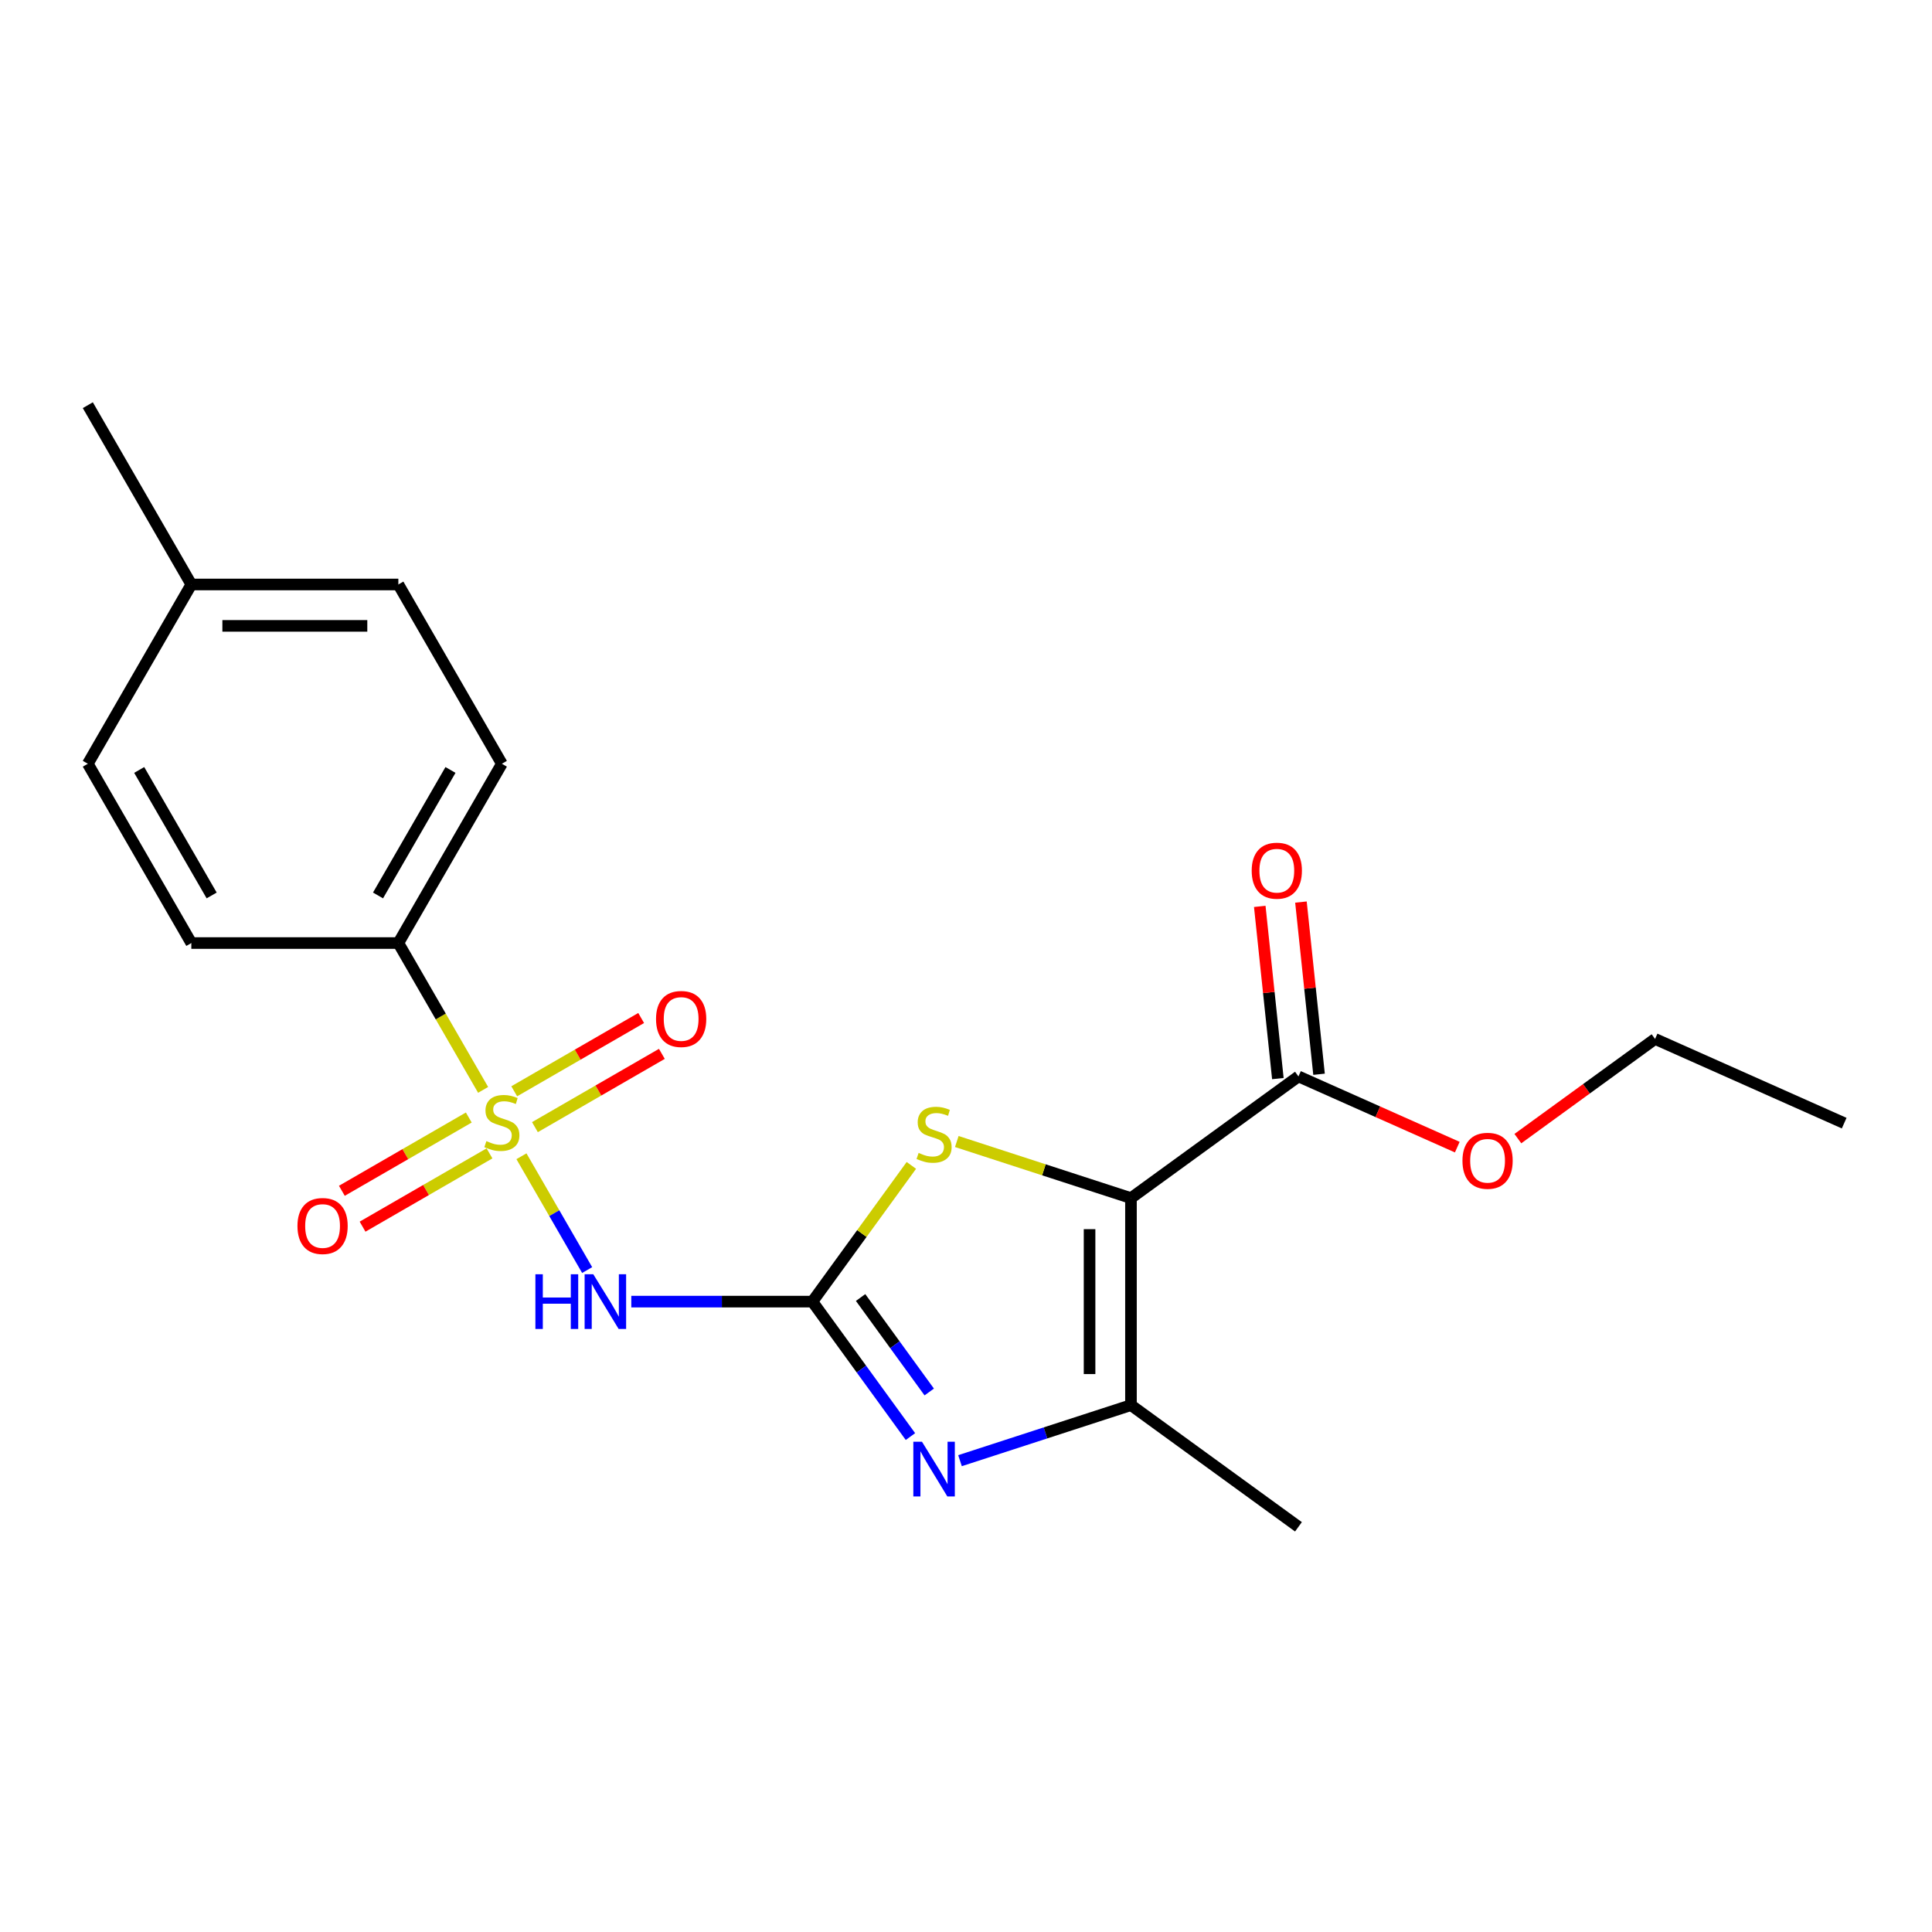 <?xml version='1.0' encoding='iso-8859-1'?>
<svg version='1.1' baseProfile='full'
              xmlns='http://www.w3.org/2000/svg'
                      xmlns:rdkit='http://www.rdkit.org/xml'
                      xmlns:xlink='http://www.w3.org/1999/xlink'
                  xml:space='preserve'
width='1000px' height='1000px' viewBox='0 0 1000 1000'>
<!-- END OF HEADER -->
<rect style='opacity:1.0;fill:#FFFFFF;stroke:none' width='1000' height='1000' x='0' y='0'> </rect>
<path class='bond-2' d='M 269.9,598.476 L 286.905,627.929' style='fill:none;fill-rule:evenodd;stroke:#CCCC00;stroke-width:6px;stroke-linecap:butt;stroke-linejoin:miter;stroke-opacity:1' />
<path class='bond-2' d='M 286.905,627.929 L 303.91,657.383' style='fill:none;fill-rule:evenodd;stroke:#0000FF;stroke-width:6px;stroke-linecap:butt;stroke-linejoin:miter;stroke-opacity:1' />
<path class='bond-7' d='M 250.064,564.118 L 228.125,526.118' style='fill:none;fill-rule:evenodd;stroke:#CCCC00;stroke-width:6px;stroke-linecap:butt;stroke-linejoin:miter;stroke-opacity:1' />
<path class='bond-7' d='M 228.125,526.118 L 206.186,488.119' style='fill:none;fill-rule:evenodd;stroke:#000000;stroke-width:6px;stroke-linecap:butt;stroke-linejoin:miter;stroke-opacity:1' />
<path class='bond-8' d='M 242.646,578.426 L 209.796,597.392' style='fill:none;fill-rule:evenodd;stroke:#CCCC00;stroke-width:6px;stroke-linecap:butt;stroke-linejoin:miter;stroke-opacity:1' />
<path class='bond-8' d='M 209.796,597.392 L 176.946,616.358' style='fill:none;fill-rule:evenodd;stroke:#FF0000;stroke-width:6px;stroke-linecap:butt;stroke-linejoin:miter;stroke-opacity:1' />
<path class='bond-8' d='M 253.361,596.986 L 220.511,615.952' style='fill:none;fill-rule:evenodd;stroke:#CCCC00;stroke-width:6px;stroke-linecap:butt;stroke-linejoin:miter;stroke-opacity:1' />
<path class='bond-8' d='M 220.511,615.952 L 187.662,634.917' style='fill:none;fill-rule:evenodd;stroke:#FF0000;stroke-width:6px;stroke-linecap:butt;stroke-linejoin:miter;stroke-opacity:1' />
<path class='bond-9' d='M 276.879,583.408 L 309.729,564.442' style='fill:none;fill-rule:evenodd;stroke:#CCCC00;stroke-width:6px;stroke-linecap:butt;stroke-linejoin:miter;stroke-opacity:1' />
<path class='bond-9' d='M 309.729,564.442 L 342.579,545.476' style='fill:none;fill-rule:evenodd;stroke:#FF0000;stroke-width:6px;stroke-linecap:butt;stroke-linejoin:miter;stroke-opacity:1' />
<path class='bond-9' d='M 266.164,564.848 L 299.014,545.882' style='fill:none;fill-rule:evenodd;stroke:#CCCC00;stroke-width:6px;stroke-linecap:butt;stroke-linejoin:miter;stroke-opacity:1' />
<path class='bond-9' d='M 299.014,545.882 L 331.864,526.916' style='fill:none;fill-rule:evenodd;stroke:#FF0000;stroke-width:6px;stroke-linecap:butt;stroke-linejoin:miter;stroke-opacity:1' />
<path class='bond-0' d='M 585.387,620.138 L 540.311,605.492' style='fill:none;fill-rule:evenodd;stroke:#000000;stroke-width:6px;stroke-linecap:butt;stroke-linejoin:miter;stroke-opacity:1' />
<path class='bond-0' d='M 540.311,605.492 L 495.236,590.846' style='fill:none;fill-rule:evenodd;stroke:#CCCC00;stroke-width:6px;stroke-linecap:butt;stroke-linejoin:miter;stroke-opacity:1' />
<path class='bond-6' d='M 585.387,620.138 L 672.076,557.154' style='fill:none;fill-rule:evenodd;stroke:#000000;stroke-width:6px;stroke-linecap:butt;stroke-linejoin:miter;stroke-opacity:1' />
<path class='bond-22' d='M 585.387,620.138 L 585.387,727.292' style='fill:none;fill-rule:evenodd;stroke:#000000;stroke-width:6px;stroke-linecap:butt;stroke-linejoin:miter;stroke-opacity:1' />
<path class='bond-22' d='M 563.956,636.211 L 563.956,711.219' style='fill:none;fill-rule:evenodd;stroke:#000000;stroke-width:6px;stroke-linecap:butt;stroke-linejoin:miter;stroke-opacity:1' />
<path class='bond-1' d='M 420.494,673.715 L 373.626,673.715' style='fill:none;fill-rule:evenodd;stroke:#000000;stroke-width:6px;stroke-linecap:butt;stroke-linejoin:miter;stroke-opacity:1' />
<path class='bond-1' d='M 373.626,673.715 L 326.758,673.715' style='fill:none;fill-rule:evenodd;stroke:#0000FF;stroke-width:6px;stroke-linecap:butt;stroke-linejoin:miter;stroke-opacity:1' />
<path class='bond-3' d='M 420.494,673.715 L 445.868,708.64' style='fill:none;fill-rule:evenodd;stroke:#000000;stroke-width:6px;stroke-linecap:butt;stroke-linejoin:miter;stroke-opacity:1' />
<path class='bond-3' d='M 445.868,708.64 L 471.243,743.565' style='fill:none;fill-rule:evenodd;stroke:#0000FF;stroke-width:6px;stroke-linecap:butt;stroke-linejoin:miter;stroke-opacity:1' />
<path class='bond-3' d='M 445.444,671.596 L 463.206,696.044' style='fill:none;fill-rule:evenodd;stroke:#000000;stroke-width:6px;stroke-linecap:butt;stroke-linejoin:miter;stroke-opacity:1' />
<path class='bond-3' d='M 463.206,696.044 L 480.968,720.491' style='fill:none;fill-rule:evenodd;stroke:#0000FF;stroke-width:6px;stroke-linecap:butt;stroke-linejoin:miter;stroke-opacity:1' />
<path class='bond-4' d='M 420.494,673.715 L 446.106,638.463' style='fill:none;fill-rule:evenodd;stroke:#000000;stroke-width:6px;stroke-linecap:butt;stroke-linejoin:miter;stroke-opacity:1' />
<path class='bond-4' d='M 446.106,638.463 L 471.718,603.21' style='fill:none;fill-rule:evenodd;stroke:#CCCC00;stroke-width:6px;stroke-linecap:butt;stroke-linejoin:miter;stroke-opacity:1' />
<path class='bond-5' d='M 496.896,756.044 L 541.141,741.668' style='fill:none;fill-rule:evenodd;stroke:#0000FF;stroke-width:6px;stroke-linecap:butt;stroke-linejoin:miter;stroke-opacity:1' />
<path class='bond-5' d='M 541.141,741.668 L 585.387,727.292' style='fill:none;fill-rule:evenodd;stroke:#000000;stroke-width:6px;stroke-linecap:butt;stroke-linejoin:miter;stroke-opacity:1' />
<path class='bond-16' d='M 585.387,727.292 L 672.076,790.275' style='fill:none;fill-rule:evenodd;stroke:#000000;stroke-width:6px;stroke-linecap:butt;stroke-linejoin:miter;stroke-opacity:1' />
<path class='bond-10' d='M 682.733,556.034 L 678.049,511.47' style='fill:none;fill-rule:evenodd;stroke:#000000;stroke-width:6px;stroke-linecap:butt;stroke-linejoin:miter;stroke-opacity:1' />
<path class='bond-10' d='M 678.049,511.47 L 673.365,466.906' style='fill:none;fill-rule:evenodd;stroke:#FF0000;stroke-width:6px;stroke-linecap:butt;stroke-linejoin:miter;stroke-opacity:1' />
<path class='bond-10' d='M 661.419,558.274 L 656.735,513.71' style='fill:none;fill-rule:evenodd;stroke:#000000;stroke-width:6px;stroke-linecap:butt;stroke-linejoin:miter;stroke-opacity:1' />
<path class='bond-10' d='M 656.735,513.71 L 652.052,469.146' style='fill:none;fill-rule:evenodd;stroke:#FF0000;stroke-width:6px;stroke-linecap:butt;stroke-linejoin:miter;stroke-opacity:1' />
<path class='bond-13' d='M 672.076,557.154 L 713.182,575.456' style='fill:none;fill-rule:evenodd;stroke:#000000;stroke-width:6px;stroke-linecap:butt;stroke-linejoin:miter;stroke-opacity:1' />
<path class='bond-13' d='M 713.182,575.456 L 754.287,593.757' style='fill:none;fill-rule:evenodd;stroke:#FF0000;stroke-width:6px;stroke-linecap:butt;stroke-linejoin:miter;stroke-opacity:1' />
<path class='bond-11' d='M 206.186,488.119 L 259.763,395.321' style='fill:none;fill-rule:evenodd;stroke:#000000;stroke-width:6px;stroke-linecap:butt;stroke-linejoin:miter;stroke-opacity:1' />
<path class='bond-11' d='M 195.662,463.484 L 233.166,398.525' style='fill:none;fill-rule:evenodd;stroke:#000000;stroke-width:6px;stroke-linecap:butt;stroke-linejoin:miter;stroke-opacity:1' />
<path class='bond-12' d='M 206.186,488.119 L 99.031,488.119' style='fill:none;fill-rule:evenodd;stroke:#000000;stroke-width:6px;stroke-linecap:butt;stroke-linejoin:miter;stroke-opacity:1' />
<path class='bond-15' d='M 259.763,395.321 L 206.186,302.523' style='fill:none;fill-rule:evenodd;stroke:#000000;stroke-width:6px;stroke-linecap:butt;stroke-linejoin:miter;stroke-opacity:1' />
<path class='bond-14' d='M 99.031,488.119 L 45.455,395.321' style='fill:none;fill-rule:evenodd;stroke:#000000;stroke-width:6px;stroke-linecap:butt;stroke-linejoin:miter;stroke-opacity:1' />
<path class='bond-14' d='M 109.555,463.484 L 72.051,398.525' style='fill:none;fill-rule:evenodd;stroke:#000000;stroke-width:6px;stroke-linecap:butt;stroke-linejoin:miter;stroke-opacity:1' />
<path class='bond-18' d='M 785.645,589.347 L 821.15,563.55' style='fill:none;fill-rule:evenodd;stroke:#FF0000;stroke-width:6px;stroke-linecap:butt;stroke-linejoin:miter;stroke-opacity:1' />
<path class='bond-18' d='M 821.15,563.55 L 856.655,537.754' style='fill:none;fill-rule:evenodd;stroke:#000000;stroke-width:6px;stroke-linecap:butt;stroke-linejoin:miter;stroke-opacity:1' />
<path class='bond-17' d='M 45.455,395.321 L 99.031,302.523' style='fill:none;fill-rule:evenodd;stroke:#000000;stroke-width:6px;stroke-linecap:butt;stroke-linejoin:miter;stroke-opacity:1' />
<path class='bond-21' d='M 206.186,302.523 L 99.031,302.523' style='fill:none;fill-rule:evenodd;stroke:#000000;stroke-width:6px;stroke-linecap:butt;stroke-linejoin:miter;stroke-opacity:1' />
<path class='bond-21' d='M 190.112,323.953 L 115.105,323.953' style='fill:none;fill-rule:evenodd;stroke:#000000;stroke-width:6px;stroke-linecap:butt;stroke-linejoin:miter;stroke-opacity:1' />
<path class='bond-19' d='M 99.031,302.523 L 45.455,209.725' style='fill:none;fill-rule:evenodd;stroke:#000000;stroke-width:6px;stroke-linecap:butt;stroke-linejoin:miter;stroke-opacity:1' />
<path class='bond-20' d='M 856.655,537.754 L 954.545,581.338' style='fill:none;fill-rule:evenodd;stroke:#000000;stroke-width:6px;stroke-linecap:butt;stroke-linejoin:miter;stroke-opacity:1' />
<path  class='atom-0' d='M 251.763 590.637
Q 252.083 590.757, 253.403 591.317
Q 254.723 591.877, 256.163 592.237
Q 257.643 592.557, 259.083 592.557
Q 261.763 592.557, 263.323 591.277
Q 264.883 589.957, 264.883 587.677
Q 264.883 586.117, 264.083 585.157
Q 263.323 584.197, 262.123 583.677
Q 260.923 583.157, 258.923 582.557
Q 256.403 581.797, 254.883 581.077
Q 253.403 580.357, 252.323 578.837
Q 251.283 577.317, 251.283 574.757
Q 251.283 571.197, 253.683 568.997
Q 256.123 566.797, 260.923 566.797
Q 264.203 566.797, 267.923 568.357
L 267.003 571.437
Q 263.603 570.037, 261.043 570.037
Q 258.283 570.037, 256.763 571.197
Q 255.243 572.317, 255.283 574.277
Q 255.283 575.797, 256.043 576.717
Q 256.843 577.637, 257.963 578.157
Q 259.123 578.677, 261.043 579.277
Q 263.603 580.077, 265.123 580.877
Q 266.643 581.677, 267.723 583.317
Q 268.843 584.917, 268.843 587.677
Q 268.843 591.597, 266.203 593.717
Q 263.603 595.797, 259.243 595.797
Q 256.723 595.797, 254.803 595.237
Q 252.923 594.717, 250.683 593.797
L 251.763 590.637
' fill='#CCCC00'/>
<path  class='atom-3' d='M 277.12 659.555
L 280.96 659.555
L 280.96 671.595
L 295.44 671.595
L 295.44 659.555
L 299.28 659.555
L 299.28 687.875
L 295.44 687.875
L 295.44 674.795
L 280.96 674.795
L 280.96 687.875
L 277.12 687.875
L 277.12 659.555
' fill='#0000FF'/>
<path  class='atom-3' d='M 307.08 659.555
L 316.36 674.555
Q 317.28 676.035, 318.76 678.715
Q 320.24 681.395, 320.32 681.555
L 320.32 659.555
L 324.08 659.555
L 324.08 687.875
L 320.2 687.875
L 310.24 671.475
Q 309.08 669.555, 307.84 667.355
Q 306.64 665.155, 306.28 664.475
L 306.28 687.875
L 302.6 687.875
L 302.6 659.555
L 307.08 659.555
' fill='#0000FF'/>
<path  class='atom-4' d='M 477.217 746.244
L 486.497 761.244
Q 487.417 762.724, 488.897 765.404
Q 490.377 768.084, 490.457 768.244
L 490.457 746.244
L 494.217 746.244
L 494.217 774.564
L 490.337 774.564
L 480.377 758.164
Q 479.217 756.244, 477.977 754.044
Q 476.777 751.844, 476.417 751.164
L 476.417 774.564
L 472.737 774.564
L 472.737 746.244
L 477.217 746.244
' fill='#0000FF'/>
<path  class='atom-5' d='M 475.477 596.746
Q 475.797 596.866, 477.117 597.426
Q 478.437 597.986, 479.877 598.346
Q 481.357 598.666, 482.797 598.666
Q 485.477 598.666, 487.037 597.386
Q 488.597 596.066, 488.597 593.786
Q 488.597 592.226, 487.797 591.266
Q 487.037 590.306, 485.837 589.786
Q 484.637 589.266, 482.637 588.666
Q 480.117 587.906, 478.597 587.186
Q 477.117 586.466, 476.037 584.946
Q 474.997 583.426, 474.997 580.866
Q 474.997 577.306, 477.397 575.106
Q 479.837 572.906, 484.637 572.906
Q 487.917 572.906, 491.637 574.466
L 490.717 577.546
Q 487.317 576.146, 484.757 576.146
Q 481.997 576.146, 480.477 577.306
Q 478.957 578.426, 478.997 580.386
Q 478.997 581.906, 479.757 582.826
Q 480.557 583.746, 481.677 584.266
Q 482.837 584.786, 484.757 585.386
Q 487.317 586.186, 488.837 586.986
Q 490.357 587.786, 491.437 589.426
Q 492.557 591.026, 492.557 593.786
Q 492.557 597.706, 489.917 599.826
Q 487.317 601.906, 482.957 601.906
Q 480.437 601.906, 478.517 601.346
Q 476.637 600.826, 474.397 599.906
L 475.477 596.746
' fill='#CCCC00'/>
<path  class='atom-9' d='M 153.964 634.574
Q 153.964 627.774, 157.324 623.974
Q 160.684 620.174, 166.964 620.174
Q 173.244 620.174, 176.604 623.974
Q 179.964 627.774, 179.964 634.574
Q 179.964 641.454, 176.564 645.374
Q 173.164 649.254, 166.964 649.254
Q 160.724 649.254, 157.324 645.374
Q 153.964 641.494, 153.964 634.574
M 166.964 646.054
Q 171.284 646.054, 173.604 643.174
Q 175.964 640.254, 175.964 634.574
Q 175.964 629.014, 173.604 626.214
Q 171.284 623.374, 166.964 623.374
Q 162.644 623.374, 160.284 626.174
Q 157.964 628.974, 157.964 634.574
Q 157.964 640.294, 160.284 643.174
Q 162.644 646.054, 166.964 646.054
' fill='#FF0000'/>
<path  class='atom-10' d='M 339.561 527.42
Q 339.561 520.62, 342.921 516.82
Q 346.281 513.02, 352.561 513.02
Q 358.841 513.02, 362.201 516.82
Q 365.561 520.62, 365.561 527.42
Q 365.561 534.3, 362.161 538.22
Q 358.761 542.1, 352.561 542.1
Q 346.321 542.1, 342.921 538.22
Q 339.561 534.34, 339.561 527.42
M 352.561 538.9
Q 356.881 538.9, 359.201 536.02
Q 361.561 533.1, 361.561 527.42
Q 361.561 521.86, 359.201 519.06
Q 356.881 516.22, 352.561 516.22
Q 348.241 516.22, 345.881 519.02
Q 343.561 521.82, 343.561 527.42
Q 343.561 533.14, 345.881 536.02
Q 348.241 538.9, 352.561 538.9
' fill='#FF0000'/>
<path  class='atom-11' d='M 647.875 450.667
Q 647.875 443.867, 651.235 440.067
Q 654.595 436.267, 660.875 436.267
Q 667.155 436.267, 670.515 440.067
Q 673.875 443.867, 673.875 450.667
Q 673.875 457.547, 670.475 461.467
Q 667.075 465.347, 660.875 465.347
Q 654.635 465.347, 651.235 461.467
Q 647.875 457.587, 647.875 450.667
M 660.875 462.147
Q 665.195 462.147, 667.515 459.267
Q 669.875 456.347, 669.875 450.667
Q 669.875 445.107, 667.515 442.307
Q 665.195 439.467, 660.875 439.467
Q 656.555 439.467, 654.195 442.267
Q 651.875 445.067, 651.875 450.667
Q 651.875 456.387, 654.195 459.267
Q 656.555 462.147, 660.875 462.147
' fill='#FF0000'/>
<path  class='atom-14' d='M 756.966 600.818
Q 756.966 594.018, 760.326 590.218
Q 763.686 586.418, 769.966 586.418
Q 776.246 586.418, 779.606 590.218
Q 782.966 594.018, 782.966 600.818
Q 782.966 607.698, 779.566 611.618
Q 776.166 615.498, 769.966 615.498
Q 763.726 615.498, 760.326 611.618
Q 756.966 607.738, 756.966 600.818
M 769.966 612.298
Q 774.286 612.298, 776.606 609.418
Q 778.966 606.498, 778.966 600.818
Q 778.966 595.258, 776.606 592.458
Q 774.286 589.618, 769.966 589.618
Q 765.646 589.618, 763.286 592.418
Q 760.966 595.218, 760.966 600.818
Q 760.966 606.538, 763.286 609.418
Q 765.646 612.298, 769.966 612.298
' fill='#FF0000'/>
</svg>
